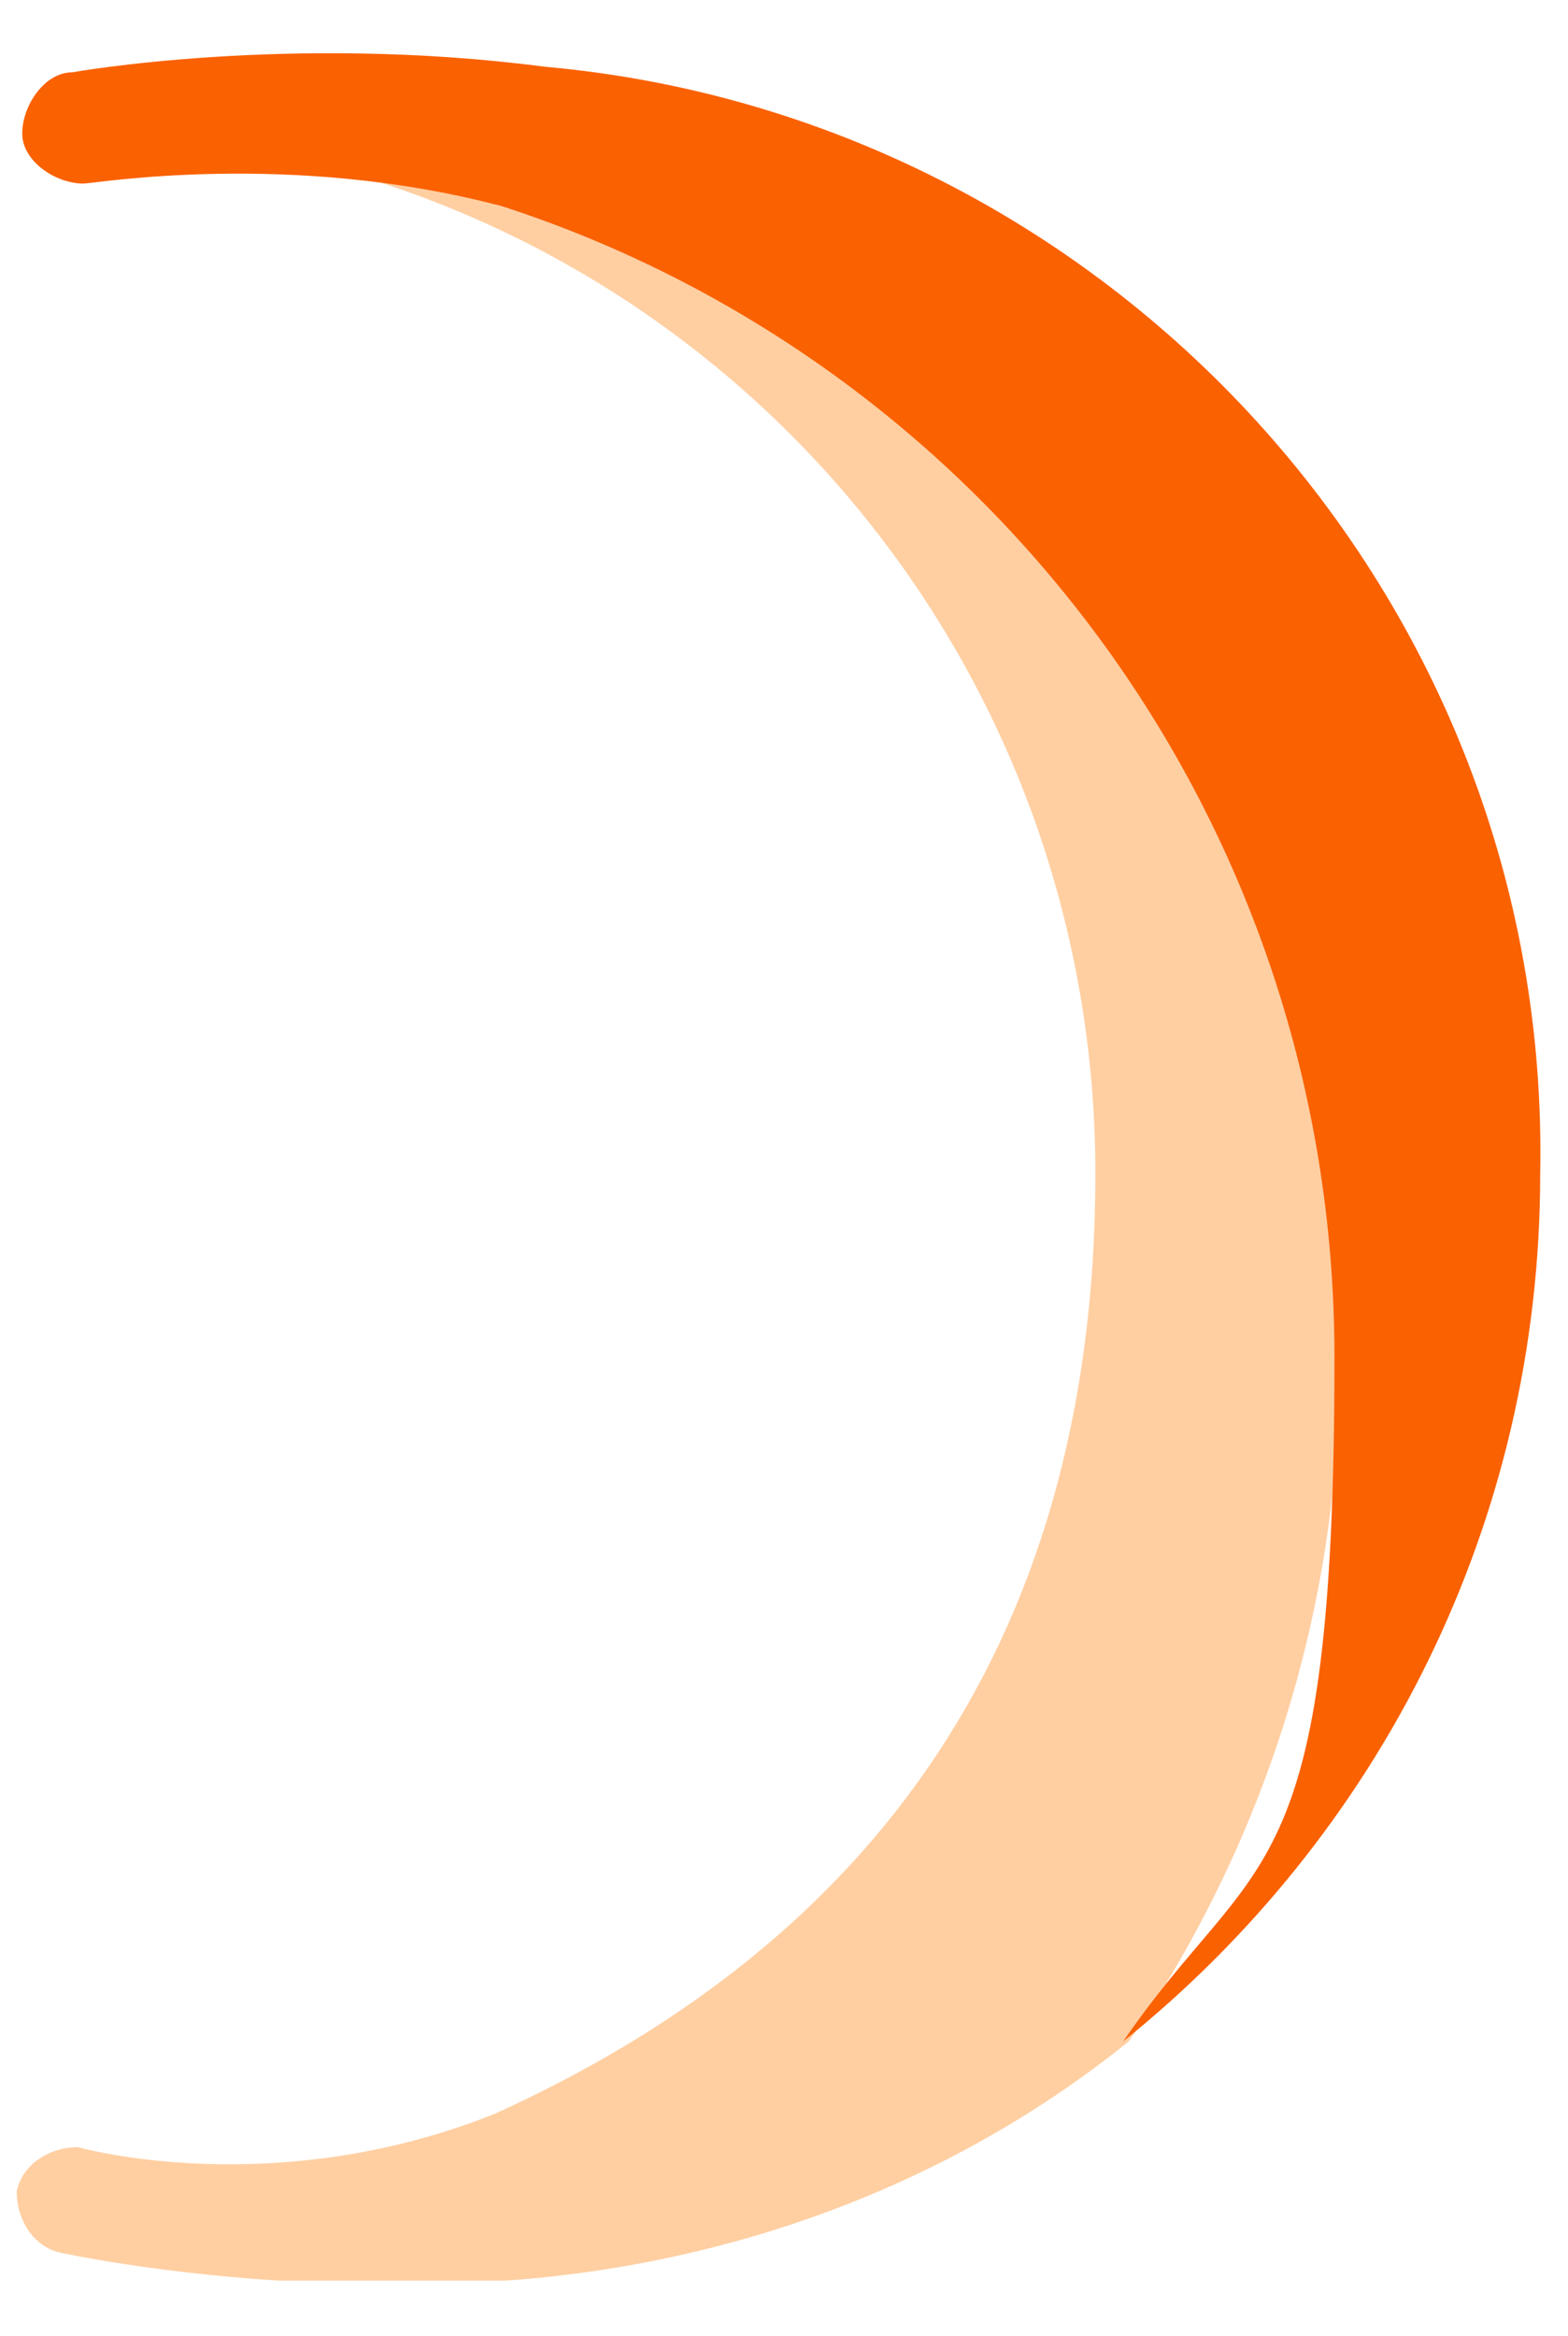 <?xml version="1.0" encoding="UTF-8"?>
<svg xmlns="http://www.w3.org/2000/svg" xmlns:xlink="http://www.w3.org/1999/xlink" id="Capa_1" version="1.1" viewBox="0 0 28.2 42">
  <defs>
    <clipPath id="clippath">
      <rect y=".9" width="150.7" height="40.1" fill="none"></rect>
    </clipPath>
  </defs>
  <g clip-path="url(#clippath)">
    <g>
      <path d="M24.1,24.4C24.1,13.5,16,4.4,5.5,2.9c8.2,2,14.2,9.4,14.2,18.2s-4.4,14-10.8,16.9c-4,1.6-7.5.6-7.5.6-.5,0-1,.3-1.1.8h0c0,.5.3,1,.8,1.1,0,0,3.6.8,8,.5,4.2-.3,8.1-1.8,11.2-4.3,2.4-3.5,3.8-7.7,3.8-12.3h0Z" fill="#ffcfa2"></path>
      <path d="M9.8,1.2c-4.6-.6-8.5.1-8.5.1-.5,0-.9.6-.9,1.1,0,.5.6.9,1.1.9.2,0,3.7-.6,7.5.4,8.7,2.8,15,11,15,20.7s-1.4,8.8-3.8,12.3c4.6-3.7,7.5-9.3,7.5-15.6C27.9,10.7,19.9,2.1,9.8,1.2Z" fill="#fa6101"></path>
    </g>
  </g>
</svg>
